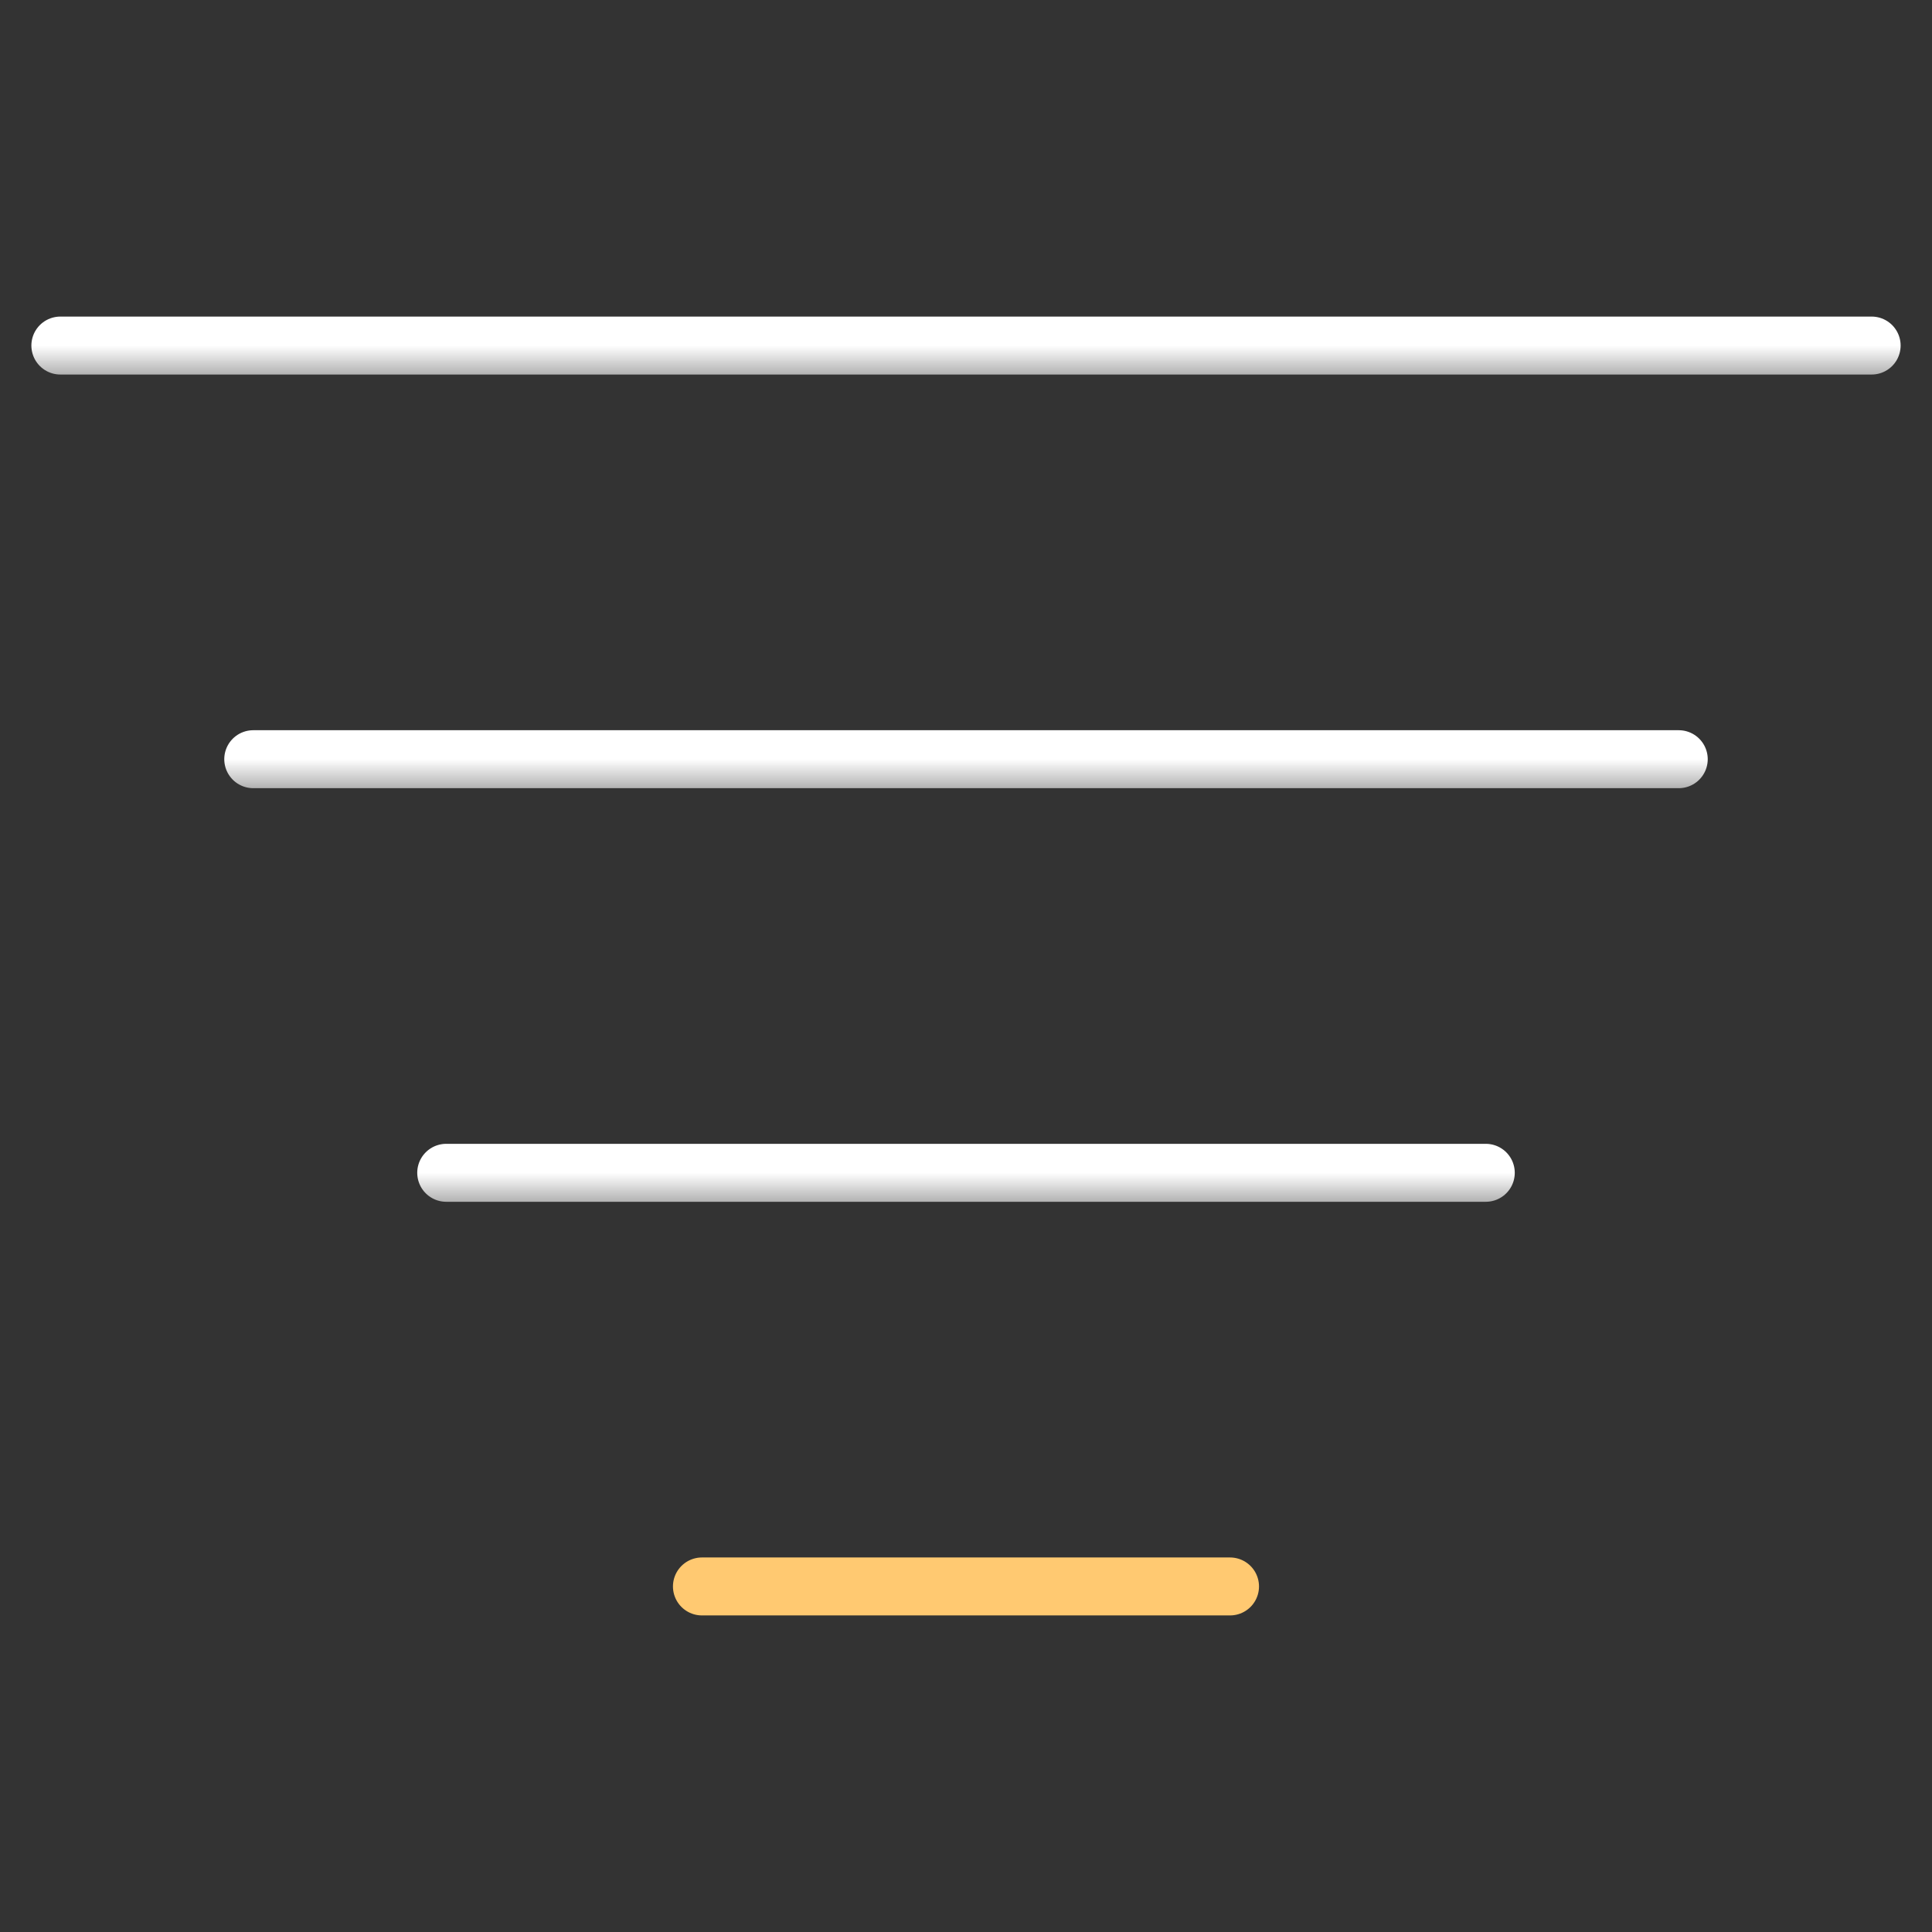 <svg width="50" height="50" viewBox="0 0 50 50" fill="none" xmlns="http://www.w3.org/2000/svg">
<rect x="0" y="0" width="50" height="50" fill="#333333" stroke="none"/>
<path d="M1.562 8.943H48.438" stroke="url(#paint0_linear_2001_172)" stroke-width="1.5" stroke-linecap="round" stroke-linejoin="round"/>
<path d="M6.554 19.648H43.446" stroke="url(#paint1_linear_2001_172)" stroke-width="1.5" stroke-linecap="round" stroke-linejoin="round"/>
<path d="M18.166 41.057H31.833" stroke="#FFC971" stroke-width="1.5" stroke-linecap="round" stroke-linejoin="round"/>
<path d="M11.548 30.352H38.452" stroke="url(#paint2_linear_2001_172)" stroke-width="1.5" stroke-linecap="round" stroke-linejoin="round"/>
<defs>
<linearGradient id="paint0_linear_2001_172" x1="25" y1="8.943" x2="25" y2="9.943" gradientUnits="userSpaceOnUse">
<stop stop-color="white"/>
<stop offset="1" stop-color="#999999"/>
</linearGradient>
<linearGradient id="paint1_linear_2001_172" x1="25" y1="19.648" x2="25" y2="20.648" gradientUnits="userSpaceOnUse">
<stop stop-color="white"/>
<stop offset="1" stop-color="#999999"/>
</linearGradient>
<linearGradient id="paint2_linear_2001_172" x1="25" y1="30.352" x2="25" y2="31.352" gradientUnits="userSpaceOnUse">
<stop stop-color="white"/>
<stop offset="1" stop-color="#999999"/>
</linearGradient>
</defs>
</svg>
